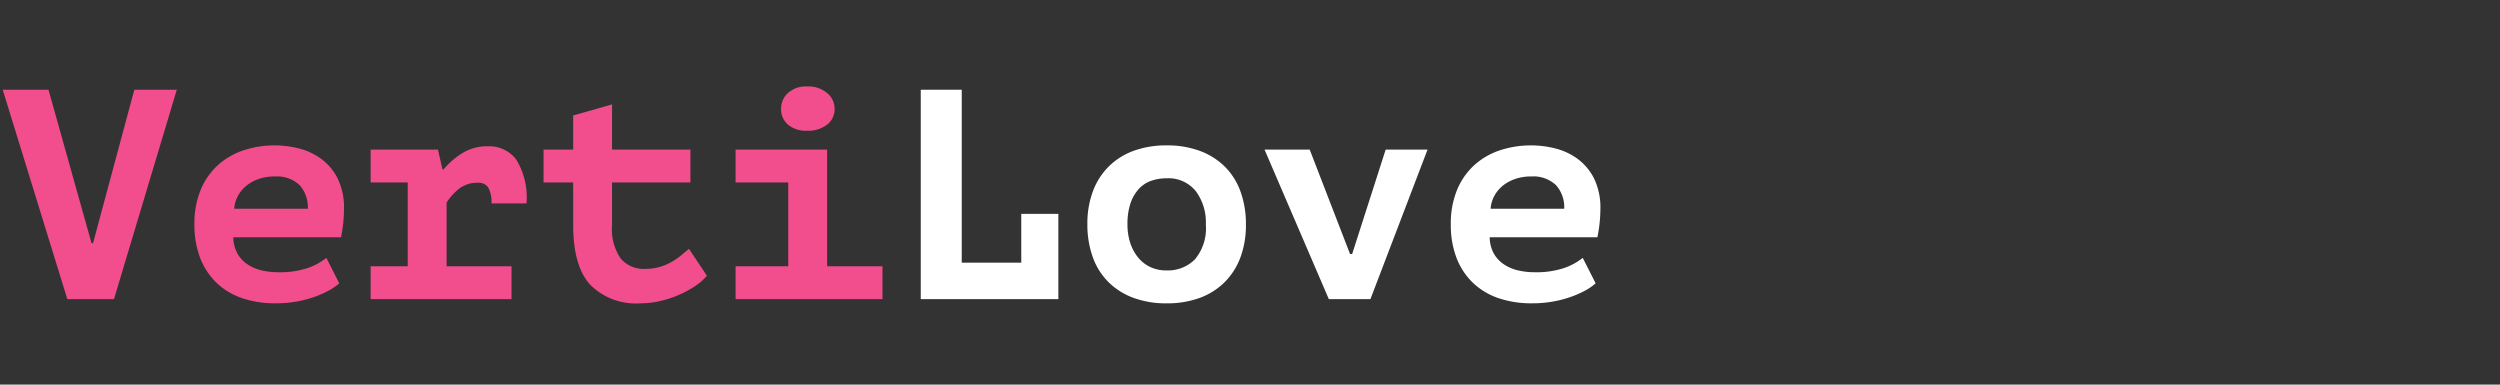 <svg xmlns="http://www.w3.org/2000/svg" xmlns:xlink="http://www.w3.org/1999/xlink" width="234" height="36" viewBox="0 0 234 36">
  <rect x="0" y="0" width="234" height="36" fill="#333333" stroke="none"/>
  <defs>
    <clipPath id="clip-path">
      <rect id="Rectangle_6" data-name="Rectangle 6" width="234" height="36" transform="translate(-471.302 237.173)" fill="none"/>
    </clipPath>
  </defs>
  <g id="Group_25" data-name="Group 25" transform="translate(471.302 -237.173)">
    <g id="Group_24" data-name="Group 24" clip-path="url(#clip-path)">
      <g id="Group_22" data-name="Group 22" style="isolation: isolate">
        <path id="Path_50" data-name="Path 50" d="M-462.734,259.937h.14l3.864-14.364h3.976l-5.88,19.6H-465l-6.048-19.6h4.284Z" fill="#f24e8d"/>
        <path id="Path_51" data-name="Path 51" d="M-439.55,263.688a4.888,4.888,0,0,1-.938.659,9.066,9.066,0,0,1-1.344.6,10.29,10.29,0,0,1-1.694.447,10.856,10.856,0,0,1-1.96.168,9.533,9.533,0,0,1-3.206-.5,6.438,6.438,0,0,1-2.394-1.47,6.419,6.419,0,0,1-1.5-2.324,8.627,8.627,0,0,1-.518-3.094,8.236,8.236,0,0,1,.588-3.235,6.475,6.475,0,0,1,1.61-2.309,6.717,6.717,0,0,1,2.394-1.386,9.242,9.242,0,0,1,2.968-.462,9.142,9.142,0,0,1,2.2.28,6.007,6.007,0,0,1,2.086.965,5.19,5.19,0,0,1,1.554,1.835,6.244,6.244,0,0,1,.6,2.911,13.4,13.4,0,0,1-.28,2.605h-10.08a3.233,3.233,0,0,0,.378,1.512,2.968,2.968,0,0,0,.924,1.007,3.981,3.981,0,0,0,1.316.575,6.587,6.587,0,0,0,1.582.182,8.2,8.2,0,0,0,2.758-.392,5.81,5.81,0,0,0,1.75-.952Zm-6.048-10a4.612,4.612,0,0,0-1.372.2,3.8,3.8,0,0,0-1.162.585,3.176,3.176,0,0,0-.854.956,2.937,2.937,0,0,0-.392,1.283h6.888a3.086,3.086,0,0,0-.77-2.211A3.077,3.077,0,0,0-445.6,253.692Z" fill="#f24e8d"/>
        <path id="Path_52" data-name="Path 52" d="M-436.61,262.093h3.472v-7.84h-3.472v-3.08h6.3l.42,1.848h.112a7.422,7.422,0,0,1,1.792-1.541,4.426,4.426,0,0,1,2.352-.615,3.178,3.178,0,0,1,2.646,1.232,6.773,6.773,0,0,1,.966,4.116H-425.3a2.822,2.822,0,0,0-.294-1.47,1.03,1.03,0,0,0-.938-.462,2.767,2.767,0,0,0-1.806.56,5.635,5.635,0,0,0-1.162,1.288v5.964h6.076v3.08H-436.61Z" fill="#f24e8d"/>
        <path id="Path_53" data-name="Path 53" d="M-417.654,254.253h-2.772v-3.08h2.772V247.98l3.64-1.035v4.228h7.336v3.08h-7.336v4a4.83,4.83,0,0,0,.812,3.122,2.8,2.8,0,0,0,2.267.966,4.837,4.837,0,0,0,1.372-.182,5.125,5.125,0,0,0,1.106-.462,6.2,6.2,0,0,0,.9-.616l.743-.616,1.68,2.52a5.431,5.431,0,0,1-1.19,1.022,10.032,10.032,0,0,1-1.54.812,9.724,9.724,0,0,1-1.722.546,8.288,8.288,0,0,1-1.764.2,6.037,6.037,0,0,1-4.718-1.75q-1.583-1.749-1.582-5.557Z" fill="#f24e8d"/>
        <path id="Path_54" data-name="Path 54" d="M-402.451,262.093h4.929v-7.84h-4.929v-3.08h8.569v10.92h5.179v3.08h-13.748Zm4.257-14.728a1.98,1.98,0,0,1,.643-1.484,2.491,2.491,0,0,1,1.793-.616,2.743,2.743,0,0,1,1.876.616,1.91,1.91,0,0,1,.7,1.484,1.817,1.817,0,0,1-.7,1.47,2.869,2.869,0,0,1-1.876.574,2.6,2.6,0,0,1-1.793-.574A1.88,1.88,0,0,1-398.194,247.365Z" fill="#f24e8d"/>
      </g>
      <g id="Group_23" data-name="Group 23" style="isolation: isolate">
        <path id="Path_55" data-name="Path 55" d="M-375.711,257.192h3.472v7.981h-12.88v-19.6h3.836v16.184h5.572Z" fill="#fff"/>
        <path id="Path_56" data-name="Path 56" d="M-369.523,258.173a8.622,8.622,0,0,1,.532-3.136,6.414,6.414,0,0,1,1.512-2.324,6.446,6.446,0,0,1,2.337-1.442,8.9,8.9,0,0,1,3.038-.49,8.727,8.727,0,0,1,3.15.532,6.5,6.5,0,0,1,2.339,1.5,6.31,6.31,0,0,1,1.442,2.337,8.957,8.957,0,0,1,.489,3.025,8.64,8.64,0,0,1-.531,3.136,6.429,6.429,0,0,1-1.513,2.324,6.446,6.446,0,0,1-2.337,1.442,8.925,8.925,0,0,1-3.039.489,8.729,8.729,0,0,1-3.149-.531,6.487,6.487,0,0,1-2.338-1.5,6.288,6.288,0,0,1-1.442-2.338A8.93,8.93,0,0,1-369.523,258.173Zm3.752,0a5.556,5.556,0,0,0,.251,1.708,4.21,4.21,0,0,0,.728,1.372,3.31,3.31,0,0,0,1.148.91,3.523,3.523,0,0,0,1.54.321,3.551,3.551,0,0,0,2.646-1.035,4.515,4.515,0,0,0,1.022-3.276,4.852,4.852,0,0,0-.951-3.122,3.279,3.279,0,0,0-2.717-1.19,4.33,4.33,0,0,0-1.456.238,2.863,2.863,0,0,0-1.161.77,3.756,3.756,0,0,0-.77,1.344A6.035,6.035,0,0,0-365.771,258.173Z" fill="#fff"/>
        <path id="Path_57" data-name="Path 57" d="M-344.939,260.945h.2l3.137-9.772h3.919l-5.348,14h-3.892l-6.02-14h4.228Z" fill="#fff"/>
        <path id="Path_58" data-name="Path 58" d="M-321.952,263.688a4.887,4.887,0,0,1-.938.659,9.019,9.019,0,0,1-1.344.6,10.289,10.289,0,0,1-1.694.447,10.855,10.855,0,0,1-1.96.168,9.538,9.538,0,0,1-3.206-.5,6.446,6.446,0,0,1-2.394-1.47,6.419,6.419,0,0,1-1.5-2.324,8.626,8.626,0,0,1-.518-3.094,8.235,8.235,0,0,1,.588-3.235,6.474,6.474,0,0,1,1.61-2.309,6.717,6.717,0,0,1,2.394-1.386,9.241,9.241,0,0,1,2.968-.462,9.142,9.142,0,0,1,2.2.28,6,6,0,0,1,2.086.965,5.18,5.18,0,0,1,1.554,1.835,6.244,6.244,0,0,1,.6,2.911,13.393,13.393,0,0,1-.28,2.605h-10.08a3.233,3.233,0,0,0,.378,1.512,2.978,2.978,0,0,0,.924,1.007,3.981,3.981,0,0,0,1.316.575,6.593,6.593,0,0,0,1.582.182,8.2,8.2,0,0,0,2.758-.392,5.81,5.81,0,0,0,1.75-.952Zm-6.048-10a4.617,4.617,0,0,0-1.372.2,3.814,3.814,0,0,0-1.162.585,3.189,3.189,0,0,0-.854.956,2.937,2.937,0,0,0-.392,1.283h6.888a3.081,3.081,0,0,0-.77-2.211A3.077,3.077,0,0,0-328,253.692Z" fill="#fff"/>
      </g>
    </g>
  </g>
</svg>
